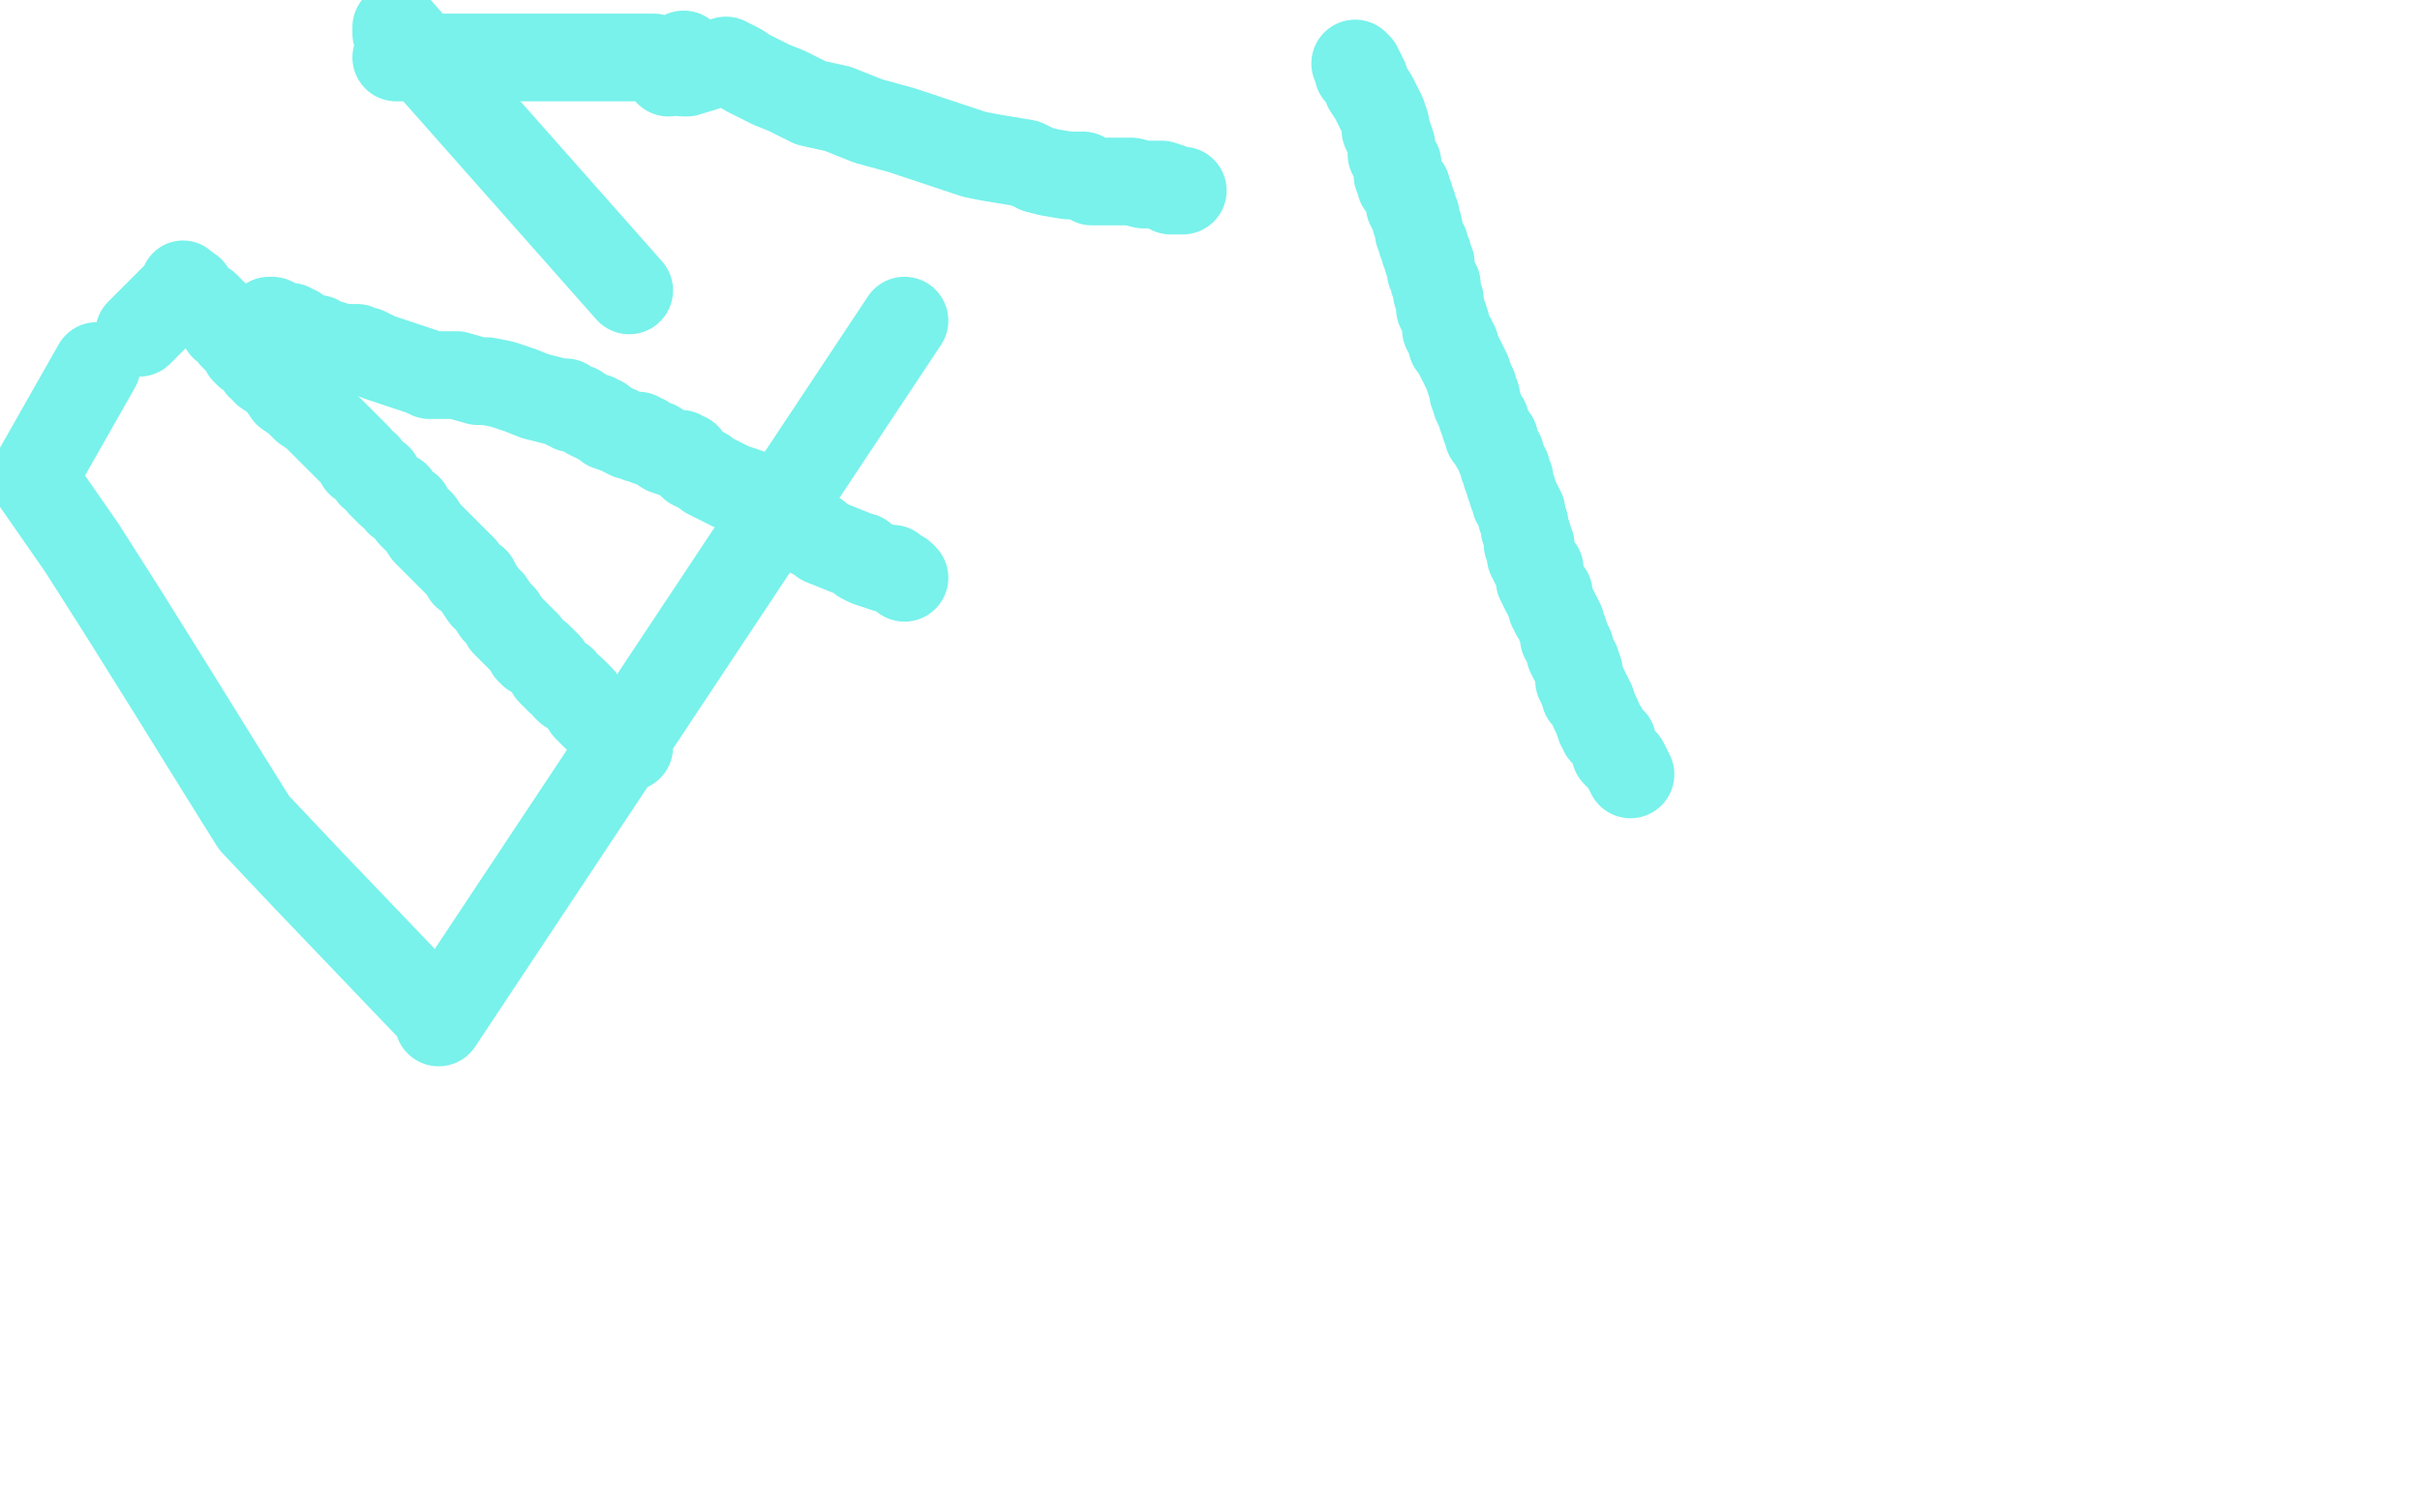 <?xml version="1.0" standalone="no"?>
<!DOCTYPE svg PUBLIC "-//W3C//DTD SVG 1.1//EN"
"http://www.w3.org/Graphics/SVG/1.1/DTD/svg11.dtd">

<svg width="800" height="500" version="1.1" xmlns="http://www.w3.org/2000/svg" xmlns:xlink="http://www.w3.org/1999/xlink" style="stroke-antialiasing: false"><desc>This SVG has been created on https://colorillo.com/</desc><rect x='0' y='0' width='800' height='500' style='fill: rgb(255,255,255); stroke-width:0' /><polyline points="89,106 90,106 90,106 92,107 92,107 93,108 93,108 95,108 95,108 96,108 96,108 97,109 98,109 99,110 101,111 103,112 105,112 105,113 106,113 107,113 108,114 110,114 112,115 113,115 116,115 117,115 118,115 119,116 120,116 121,116 125,118 134,121 140,123 142,124 143,124 145,124 148,124 151,124 158,126 160,126 161,126 166,127 172,129 177,131 185,133 187,133 187,134 188,134 189,135 191,135 194,137 196,138 197,138 198,139 199,139 200,140 201,141 204,142 208,144 211,144 211,145 212,145 213,145 214,146 217,147 220,149 223,150 225,150 226,151 227,151 228,153 229,154 231,155 233,156 234,157 236,158 242,161 245,162 248,163 253,167 255,168 256,168 256,169 260,172 262,173 263,174 267,176 269,177 270,177 272,179 277,181 282,183 284,184 285,184 285,185 287,186 290,187 293,188 294,188 295,188 296,189 298,190 299,191" style="fill: none; stroke: #78f2eb; stroke-width: 29; stroke-linejoin: round; stroke-linecap: round; stroke-antialiasing: false; stroke-antialias: 0; opacity: 1.0"/>
<polyline points="299,106 145,338 145,337 145,337 145,336 101,290 84,272 74,256 56,227 41,203 27,181 11,158 32,121" style="fill: none; stroke: #78f2eb; stroke-width: 29; stroke-linejoin: round; stroke-linecap: round; stroke-antialiasing: false; stroke-antialias: 0; opacity: 1.0"/>
<circle cx="60.5" cy="93.5" r="14" style="fill: #78f2eb; stroke-antialiasing: false; stroke-antialias: 0; opacity: 1.0"/>
<polyline points="46,110 60,96 61,96 61,96 62,96 62,96 63,96 64,98 65,99 68,101 70,103 74,107 74,108 76,109 77,111 78,112 80,114 81,115 81,116 82,117 83,117 84,118 86,121 88,121 88,123 91,125 93,127 95,130 98,132 101,135 104,137 107,140 109,142 112,145 114,147 118,151 119,153 121,154 123,157 125,158 126,160 129,163 131,164 132,166 135,168 136,170 139,173 141,176 143,178 146,181 149,184 152,187 153,188 154,190 157,192 158,194 160,197 161,198 162,199 164,202 166,204 167,206 168,207 171,210 174,213 175,215 176,216 178,217 180,219 181,220 182,222 185,225 186,225 187,227 188,228 189,228 190,229 192,231 194,234 197,237 199,238 202,241 204,243 205,244 205,245 206,245 207,245 207,246 208,247" style="fill: none; stroke: #78f2eb; stroke-width: 29; stroke-linejoin: round; stroke-linecap: round; stroke-antialiasing: false; stroke-antialias: 0; opacity: 1.0"/>
<polyline points="208,96 131,9 131,10 131,10 131,11 131,11 133,12 133,12 133,14 133,14 133,15 133,15 134,15 134,15 134,16 134,16 135,17 135,18 137,19" style="fill: none; stroke: #78f2eb; stroke-width: 29; stroke-linejoin: round; stroke-linecap: round; stroke-antialiasing: false; stroke-antialias: 0; opacity: 1.0"/>
<polyline points="131,19 216,19 217,20 217,20 218,21 218,21 219,22 219,22 220,23 220,23 221,23 221,23 221,24 221,24 221,23 222,23 222,22 223,21 224,20 225,19 226,18" style="fill: none; stroke: #78f2eb; stroke-width: 29; stroke-linejoin: round; stroke-linecap: round; stroke-antialiasing: false; stroke-antialias: 0; opacity: 1.0"/>
<polyline points="226,19 226,24 227,24 227,24 240,20 241,21 241,21 242,21 242,21 244,22 244,22 247,24 247,24 251,26 251,26 255,28 255,28 260,30 260,30 268,34 277,36 287,40 298,43 316,49 322,51 327,52 339,54 343,56 347,57 353,58 356,58 358,58 361,60 362,60 364,60 366,60 367,60 370,60 371,60 374,60 378,61 380,61 381,61 383,61 384,61 387,62 387,63 388,63 389,63 390,63 391,63" style="fill: none; stroke: #78f2eb; stroke-width: 29; stroke-linejoin: round; stroke-linecap: round; stroke-antialiasing: false; stroke-antialias: 0; opacity: 1.0"/>
<polyline points="448,21 449,22 449,22 449,23 449,23 449,24 449,24 450,24 450,24 450,25 451,26 452,29 454,32 455,34 457,38 458,41 458,43 459,45 460,48 460,49 460,50 460,51 461,53 462,54 462,55 462,58 463,60 463,61 464,61 465,62 465,64 466,65 466,67 466,68 467,68 467,70 468,71 468,72 468,73 469,75 469,76 469,77 470,79 470,80 471,81 471,82 471,83 472,84 472,86 473,87 473,89 473,90 474,92 474,93 475,94 475,95 475,97 476,99 476,100 476,101 476,102 477,104 478,107 478,108 478,109 479,110 479,111 480,112 480,113 480,114 481,114 481,115 482,117 484,121 485,123 486,126 487,128 487,130 488,131 488,133 489,135 490,138 491,139 491,141 492,142 492,143 492,144 493,144 494,145 494,147 496,150 496,151 497,153 497,154 498,155 498,157 499,158 499,160 500,162 500,163 501,165 501,166 502,167 503,169 503,171 504,173 504,174 504,175 505,177 505,178 505,180 506,180 506,181 506,184 507,186 508,187 509,188 509,189 509,191 509,192 510,193 510,194 511,196 512,196 512,197 512,198 513,200 513,201 514,202 514,203 515,204 516,206 516,207 517,209 517,211 518,212 519,214 519,216 520,218 521,219 522,222 522,223 522,225 523,227 524,228 524,230 525,230 525,231 526,232 527,235 528,237 529,240 530,241 530,242 532,244 533,245 533,246 534,248 534,249 536,251 537,252 538,254 539,256" style="fill: none; stroke: #78f2eb; stroke-width: 29; stroke-linejoin: round; stroke-linecap: round; stroke-antialiasing: false; stroke-antialias: 0; opacity: 1.0"/>
</svg>
